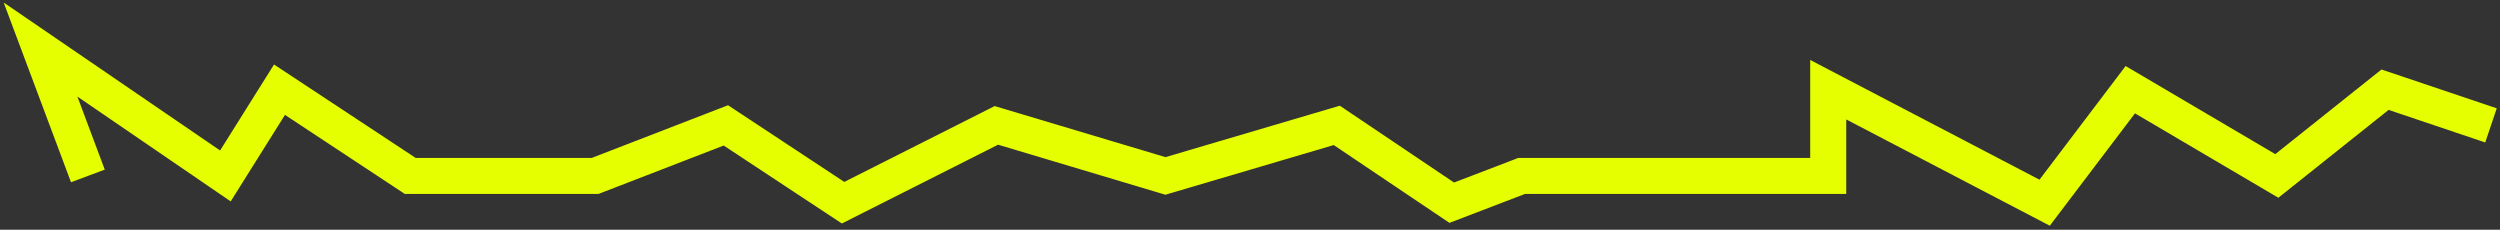 <?xml version="1.0" encoding="UTF-8"?> <svg xmlns="http://www.w3.org/2000/svg" width="555" height="51" viewBox="0 0 555 51" fill="none"><rect x="0" y="0" width="555" height="51" fill="#333333" stroke="none"/><path d="M19.51 39.058L9 11L50.038 39.058L62.049 19.913L91.075 39.058H132.113L161.14 27.835L187.164 45L221.195 27.835L258.73 39.058L296.764 27.835L322.288 45L337.802 39.058H405.865V19.913L453.909 45L472.926 19.913L505.456 39.058L529.478 19.913L553 27.835" stroke="#E5FF00" stroke-width="8"></path></svg> 
